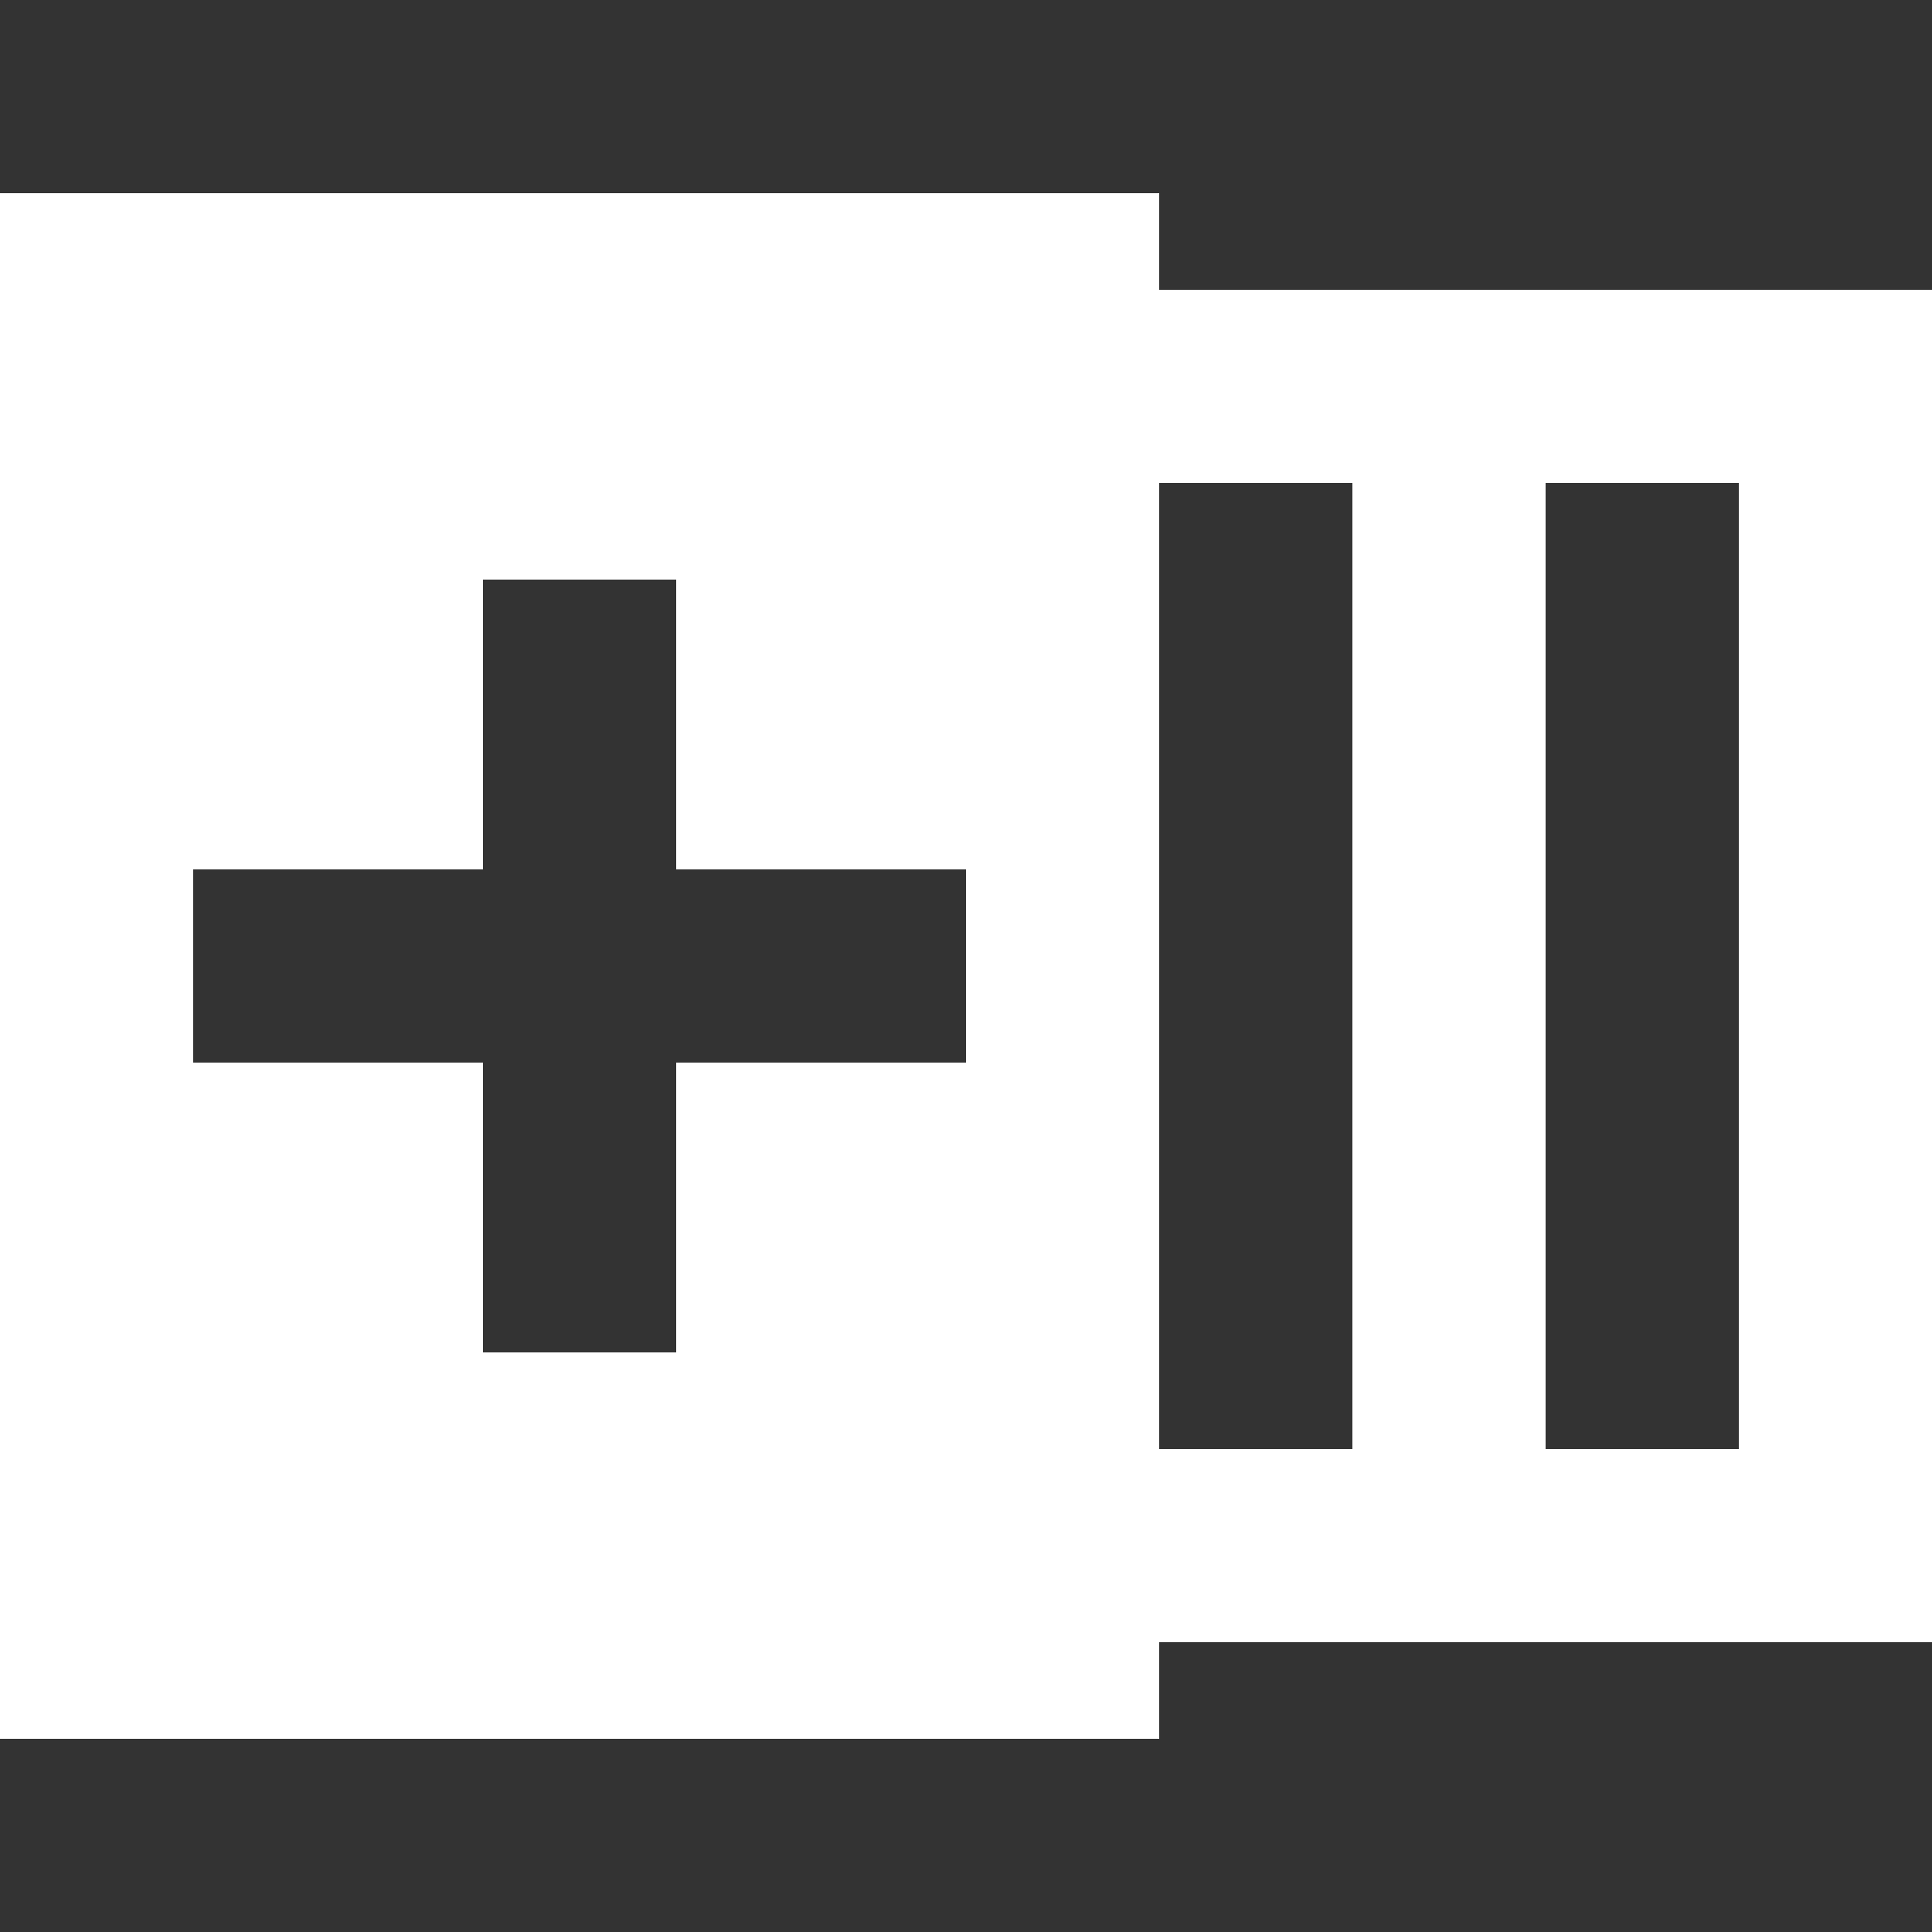 <?xml version="1.0" encoding="UTF-8"?><svg xmlns="http://www.w3.org/2000/svg" width="20" height="20" viewBox="0 0 20 20"><rect x="0" y="0" width="20" height="20" fill="#333333" stroke="none"/><g fill="#fff"><title>table add column before</title><path d="M18 3h-6V2H0v16h12v-1h8V3zm-8 8H7v3H5v-3H2V9h3V6h2v3h3zm4 4h-2V5h2zm4 0h-2V5h2z"/></g></svg>